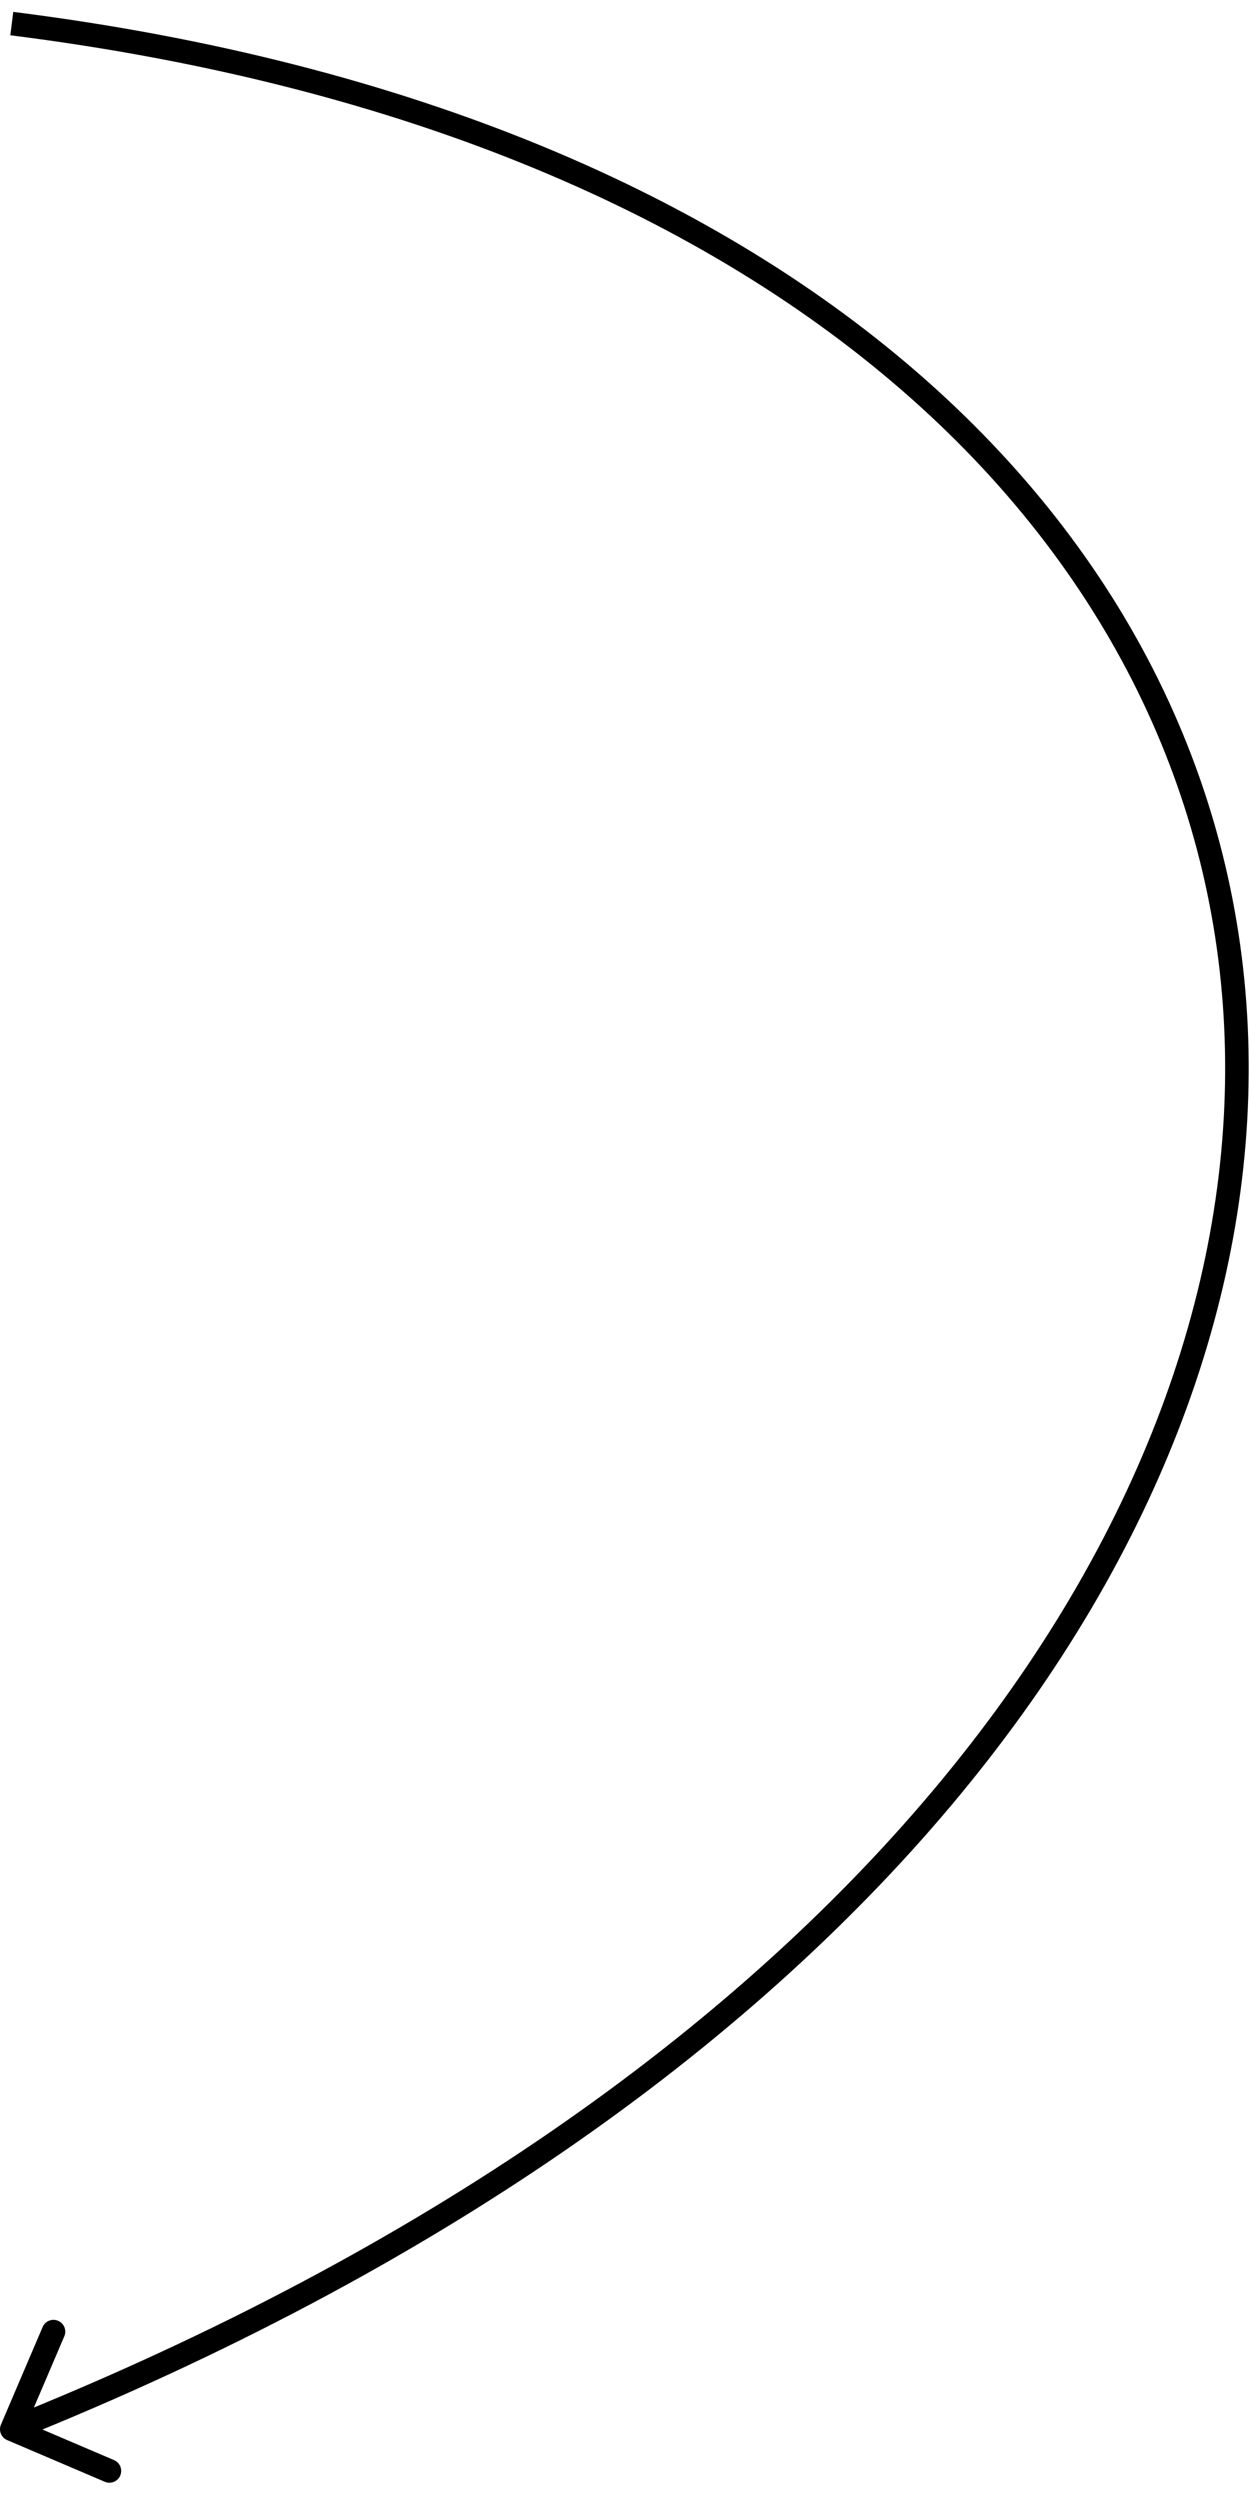 <?xml version="1.0" encoding="UTF-8"?> <svg xmlns="http://www.w3.org/2000/svg" width="53" height="106" viewBox="0 0 53 106" fill="none"><path d="M0.04 102.804C-0.068 103.058 0.05 103.351 0.304 103.46L4.442 105.227C4.696 105.336 4.99 105.218 5.098 104.964C5.207 104.71 5.089 104.416 4.835 104.308L1.156 102.737L2.727 99.058C2.836 98.804 2.718 98.51 2.464 98.402C2.21 98.293 1.916 98.411 1.808 98.665L0.04 102.804ZM0.5 1L0.438 1.496C34.045 5.728 51.507 23.975 51.938 44.511C52.369 65.092 35.714 88.326 0.314 102.536L0.5 103L0.686 103.464C36.286 89.174 53.381 65.658 52.937 44.489C52.493 23.275 34.455 4.772 0.562 0.504L0.5 1Z" fill="black"></path></svg> 